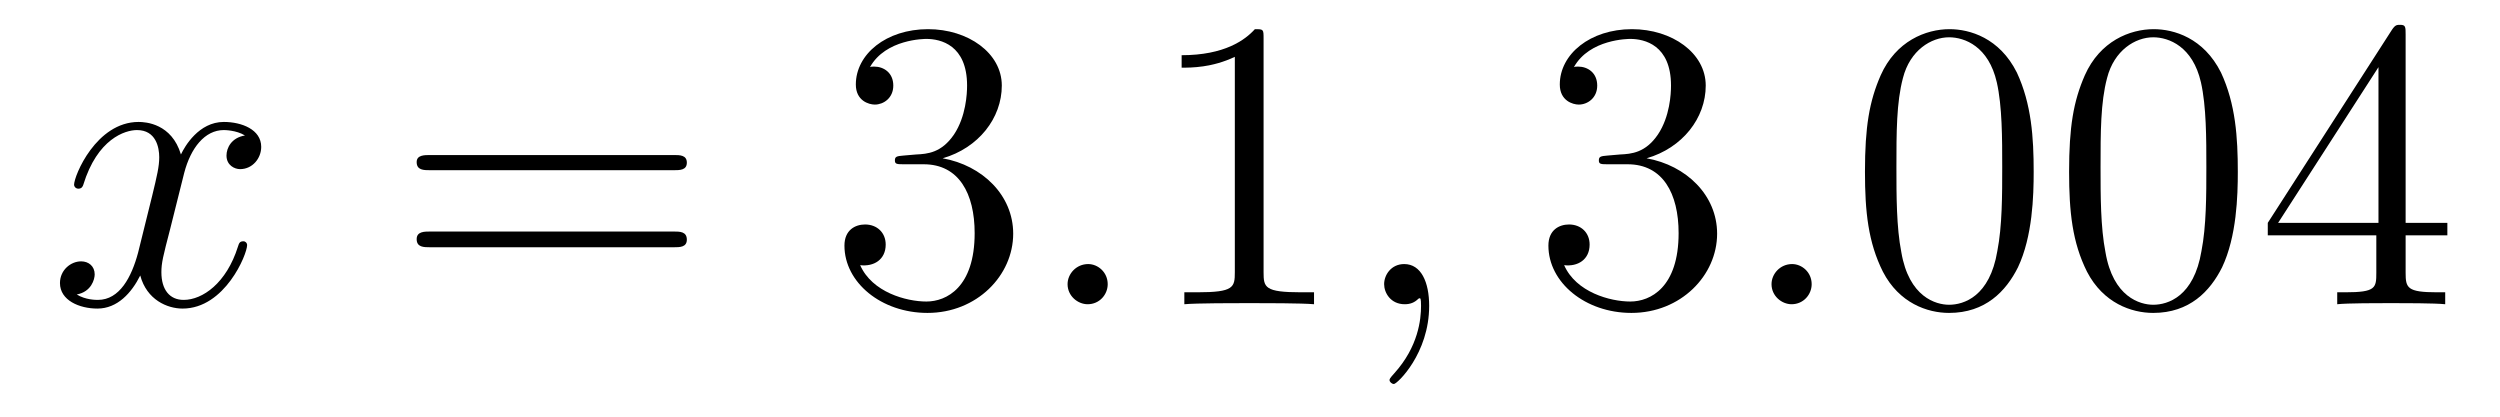 <?xml version='1.0'?>
<!-- This file was generated by dvisvgm 1.9.2 -->
<svg height='12pt' version='1.1' viewBox='0 -12 72 12' width='72pt' xmlns='http://www.w3.org/2000/svg' xmlns:xlink='http://www.w3.org/1999/xlink'>
<g id='page1'>
<g transform='matrix(1 0 0 1 -127 651)'>
<path d='M134.055 -659.098C133.664 -659.035 133.523 -658.738 133.523 -658.52C133.523 -658.238 133.758 -658.129 133.914 -658.129C134.273 -658.129 134.523 -658.441 134.523 -658.77C134.523 -659.27 133.961 -659.488 133.445 -659.488C132.727 -659.488 132.32 -658.785 132.211 -658.551C131.945 -659.441 131.195 -659.488 130.992 -659.488C129.773 -659.488 129.133 -657.941 129.133 -657.676C129.133 -657.629 129.18 -657.566 129.258 -657.566C129.352 -657.566 129.383 -657.629 129.398 -657.676C129.805 -659.004 130.602 -659.254 130.945 -659.254C131.492 -659.254 131.586 -658.754 131.586 -658.473C131.586 -658.207 131.523 -657.941 131.383 -657.363L130.977 -655.723C130.789 -655.02 130.445 -654.363 129.82 -654.363C129.758 -654.363 129.461 -654.363 129.211 -654.519C129.633 -654.598 129.727 -654.957 129.727 -655.098C129.727 -655.332 129.555 -655.473 129.336 -655.473C129.039 -655.473 128.727 -655.223 128.727 -654.848C128.727 -654.348 129.289 -654.113 129.805 -654.113C130.383 -654.113 130.789 -654.566 131.039 -655.066C131.227 -654.363 131.82 -654.113 132.258 -654.113C133.477 -654.113 134.117 -655.676 134.117 -655.941C134.117 -656.004 134.07 -656.051 134.008 -656.051C133.898 -656.051 133.883 -655.988 133.852 -655.895C133.523 -654.848 132.836 -654.363 132.289 -654.363C131.883 -654.363 131.648 -654.66 131.648 -655.16C131.648 -655.426 131.695 -655.613 131.898 -656.394L132.305 -658.02C132.492 -658.738 132.898 -659.254 133.445 -659.254C133.461 -659.254 133.805 -659.254 134.055 -659.098ZM134.996 -654.238' fill-rule='evenodd'/>
<path d='M146.406 -658.098C146.578 -658.098 146.781 -658.098 146.781 -658.316C146.781 -658.535 146.578 -658.535 146.406 -658.535H139.391C139.219 -658.535 139 -658.535 139 -658.332C139 -658.098 139.203 -658.098 139.391 -658.098H146.406ZM146.406 -655.879C146.578 -655.879 146.781 -655.879 146.781 -656.098C146.781 -656.332 146.578 -656.332 146.406 -656.332H139.391C139.219 -656.332 139 -656.332 139 -656.113C139 -655.879 139.203 -655.879 139.391 -655.879H146.406ZM147.477 -654.238' fill-rule='evenodd'/>
<path d='M153.023 -658.52C152.82 -658.504 152.773 -658.488 152.773 -658.379C152.773 -658.269 152.836 -658.269 153.055 -658.269H153.602C154.617 -658.269 155.07 -657.426 155.07 -656.285C155.07 -654.723 154.258 -654.316 153.68 -654.316S152.117 -654.582 151.773 -655.363C152.164 -655.316 152.508 -655.52 152.508 -655.957C152.508 -656.301 152.258 -656.535 151.914 -656.535C151.633 -656.535 151.32 -656.379 151.32 -655.926C151.32 -654.863 152.383 -653.988 153.711 -653.988C155.133 -653.988 156.18 -655.066 156.18 -656.27C156.18 -657.379 155.289 -658.238 154.148 -658.441C155.18 -658.738 155.852 -659.598 155.852 -660.535C155.852 -661.473 154.883 -662.16 153.727 -662.16C152.523 -662.16 151.648 -661.441 151.648 -660.566C151.648 -660.098 152.023 -659.988 152.195 -659.988C152.445 -659.988 152.727 -660.176 152.727 -660.535C152.727 -660.91 152.445 -661.082 152.18 -661.082C152.117 -661.082 152.086 -661.082 152.055 -661.066C152.508 -661.879 153.633 -661.879 153.68 -661.879C154.086 -661.879 154.852 -661.707 154.852 -660.535C154.852 -660.301 154.82 -659.645 154.477 -659.129C154.117 -658.598 153.711 -658.566 153.383 -658.551L153.023 -658.52ZM156.715 -654.238' fill-rule='evenodd'/>
<path d='M158.902 -654.816C158.902 -655.16 158.621 -655.395 158.34 -655.395C157.996 -655.395 157.746 -655.113 157.746 -654.816C157.746 -654.473 158.043 -654.238 158.324 -654.238C158.668 -654.238 158.902 -654.519 158.902 -654.816ZM159.953 -654.238' fill-rule='evenodd'/>
<path d='M163.391 -661.879C163.391 -662.16 163.391 -662.16 163.141 -662.16C162.859 -661.848 162.266 -661.41 161.031 -661.41V-661.051C161.313 -661.051 161.906 -661.051 162.563 -661.363V-655.16C162.563 -654.723 162.531 -654.582 161.484 -654.582H161.109V-654.238C161.438 -654.27 162.594 -654.27 162.984 -654.27S164.516 -654.27 164.844 -654.238V-654.582H164.469C163.422 -654.582 163.391 -654.723 163.391 -655.16V-661.879ZM165.832 -654.238' fill-rule='evenodd'/>
<path d='M168.16 -654.191C168.16 -654.879 167.926 -655.395 167.441 -655.395C167.066 -655.395 166.863 -655.082 166.863 -654.816C166.863 -654.566 167.051 -654.238 167.457 -654.238C167.613 -654.238 167.738 -654.285 167.848 -654.395C167.863 -654.41 167.879 -654.41 167.895 -654.41C167.926 -654.41 167.926 -654.254 167.926 -654.191C167.926 -653.801 167.848 -653.019 167.16 -652.254C167.019 -652.098 167.019 -652.082 167.019 -652.051C167.019 -652.004 167.082 -651.941 167.145 -651.941C167.238 -651.941 168.16 -652.816 168.16 -654.191ZM169.07 -654.238' fill-rule='evenodd'/>
<path d='M173.297 -658.52C173.094 -658.504 173.047 -658.488 173.047 -658.379C173.047 -658.269 173.109 -658.269 173.328 -658.269H173.875C174.891 -658.269 175.344 -657.426 175.344 -656.285C175.344 -654.723 174.531 -654.316 173.953 -654.316C173.375 -654.316 172.391 -654.582 172.047 -655.363C172.437 -655.316 172.781 -655.52 172.781 -655.957C172.781 -656.301 172.531 -656.535 172.188 -656.535C171.906 -656.535 171.594 -656.379 171.594 -655.926C171.594 -654.863 172.656 -653.988 173.984 -653.988C175.406 -653.988 176.453 -655.066 176.453 -656.27C176.453 -657.379 175.563 -658.238 174.422 -658.441C175.453 -658.738 176.125 -659.598 176.125 -660.535C176.125 -661.473 175.156 -662.16 174 -662.16C172.797 -662.16 171.922 -661.441 171.922 -660.566C171.922 -660.098 172.297 -659.988 172.469 -659.988C172.719 -659.988 173 -660.176 173 -660.535C173 -660.91 172.719 -661.082 172.453 -661.082C172.391 -661.082 172.359 -661.082 172.328 -661.066C172.781 -661.879 173.906 -661.879 173.953 -661.879C174.359 -661.879 175.125 -661.707 175.125 -660.535C175.125 -660.301 175.094 -659.645 174.75 -659.129C174.391 -658.598 173.984 -658.566 173.656 -658.551L173.297 -658.52ZM176.988 -654.238' fill-rule='evenodd'/>
<path d='M179.176 -654.816C179.176 -655.16 178.895 -655.395 178.613 -655.395C178.269 -655.395 178.02 -655.113 178.02 -654.816C178.02 -654.473 178.316 -654.238 178.598 -654.238C178.941 -654.238 179.176 -654.519 179.176 -654.816ZM180.227 -654.238' fill-rule='evenodd'/>
<path d='M185.57 -658.051C185.57 -659.035 185.508 -660.004 185.086 -660.91C184.586 -661.91 183.727 -662.16 183.148 -662.16C182.461 -662.16 181.602 -661.816 181.164 -660.832C180.836 -660.082 180.711 -659.348 180.711 -658.051C180.711 -656.895 180.805 -656.019 181.227 -655.176C181.695 -654.27 182.508 -653.988 183.133 -653.988C184.18 -653.988 184.773 -654.613 185.117 -655.301C185.539 -656.191 185.57 -657.363 185.57 -658.051ZM183.133 -654.223C182.758 -654.223 181.977 -654.441 181.758 -655.738C181.617 -656.457 181.617 -657.363 181.617 -658.191C181.617 -659.176 181.617 -660.051 181.805 -660.754C182.008 -661.551 182.617 -661.926 183.133 -661.926C183.586 -661.926 184.273 -661.66 184.508 -660.629C184.664 -659.941 184.664 -659.004 184.664 -658.191C184.664 -657.395 184.664 -656.488 184.523 -655.77C184.305 -654.457 183.555 -654.223 183.133 -654.223ZM191.449 -658.051C191.449 -659.035 191.387 -660.004 190.965 -660.91C190.465 -661.91 189.606 -662.16 189.027 -662.16C188.34 -662.16 187.48 -661.816 187.043 -660.832C186.715 -660.082 186.59 -659.348 186.59 -658.051C186.59 -656.895 186.684 -656.019 187.105 -655.176C187.574 -654.27 188.387 -653.988 189.012 -653.988C190.059 -653.988 190.652 -654.613 190.996 -655.301C191.418 -656.191 191.449 -657.363 191.449 -658.051ZM189.012 -654.223C188.637 -654.223 187.855 -654.441 187.637 -655.738C187.496 -656.457 187.496 -657.363 187.496 -658.191C187.496 -659.176 187.496 -660.051 187.684 -660.754C187.887 -661.551 188.496 -661.926 189.012 -661.926C189.465 -661.926 190.152 -661.66 190.387 -660.629C190.543 -659.941 190.543 -659.004 190.543 -658.191C190.543 -657.395 190.543 -656.488 190.402 -655.77C190.184 -654.457 189.434 -654.223 189.012 -654.223ZM196.282 -662.004C196.282 -662.223 196.282 -662.285 196.126 -662.285C196.031 -662.285 195.984 -662.285 195.89 -662.145L192.312 -656.582V-656.223H195.438V-655.145C195.438 -654.707 195.422 -654.582 194.546 -654.582H194.312V-654.238C194.578 -654.27 195.532 -654.27 195.859 -654.27C196.188 -654.27 197.141 -654.27 197.422 -654.238V-654.582H197.188C196.328 -654.582 196.282 -654.707 196.282 -655.145V-656.223H197.484V-656.582H196.282V-662.004ZM195.5 -661.066V-656.582H192.61L195.5 -661.066ZM197.863 -654.238' fill-rule='evenodd'/>
</g>
</g>
</svg>
